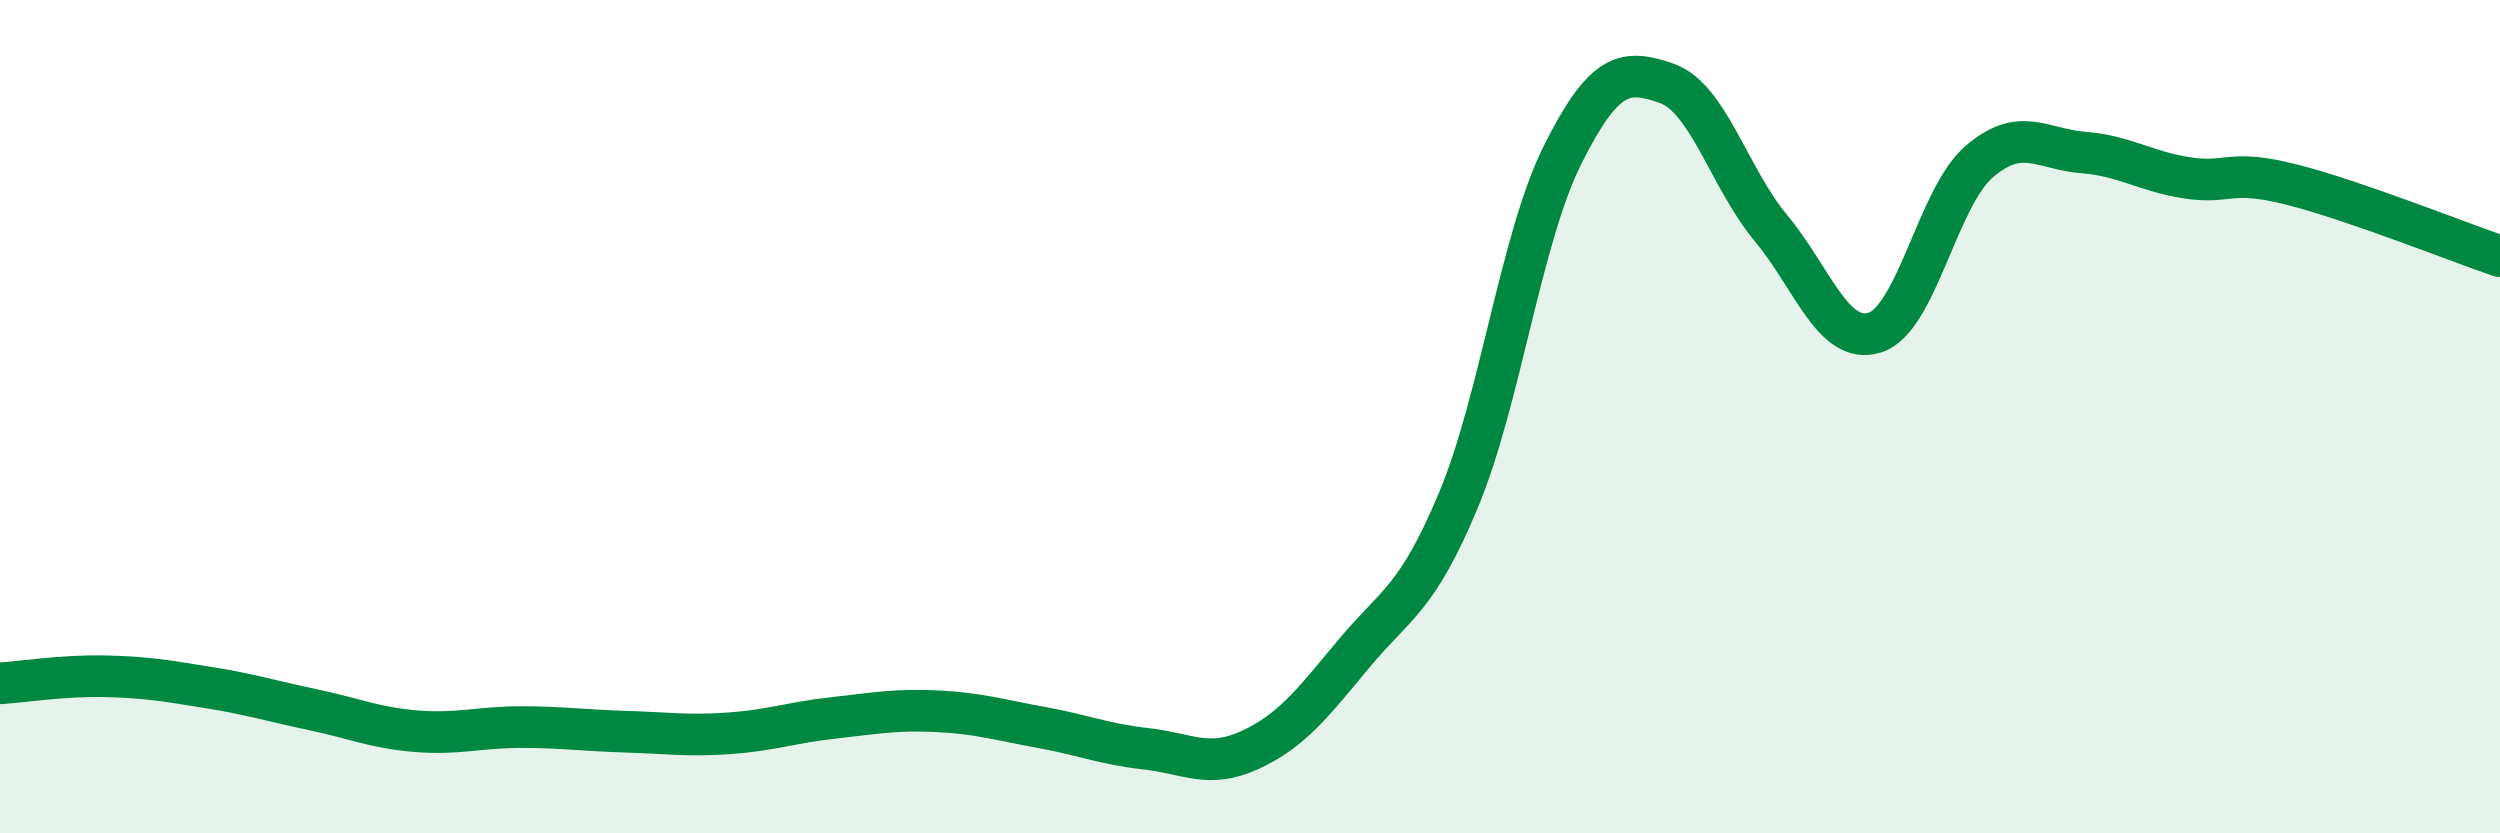 
    <svg width="60" height="20" viewBox="0 0 60 20" xmlns="http://www.w3.org/2000/svg">
      <path
        d="M 0,16.4 C 0.5,16.37 1.5,16.21 2.5,16.23 C 3.5,16.25 4,16.34 5,16.5 C 6,16.66 6.5,16.82 7.5,17.03 C 8.5,17.24 9,17.47 10,17.55 C 11,17.63 11.5,17.45 12.5,17.45 C 13.5,17.45 14,17.53 15,17.56 C 16,17.59 16.5,17.67 17.5,17.6 C 18.5,17.53 19,17.34 20,17.23 C 21,17.12 21.5,17.02 22.5,17.07 C 23.5,17.12 24,17.28 25,17.46 C 26,17.64 26.5,17.86 27.5,17.97 C 28.5,18.08 29,18.46 30,18 C 31,17.54 31.5,16.88 32.5,15.68 C 33.5,14.48 34,14.4 35,12.01 C 36,9.62 36.5,5.72 37.5,3.72 C 38.5,1.72 39,1.65 40,2 C 41,2.35 41.5,4.27 42.5,5.47 C 43.5,6.67 44,8.3 45,7.98 C 46,7.66 46.5,4.74 47.5,3.88 C 48.5,3.02 49,3.58 50,3.66 C 51,3.74 51.5,4.12 52.5,4.27 C 53.5,4.42 53.5,4.05 55,4.43 C 56.5,4.81 59,5.81 60,6.15L60 20L0 20Z"
        fill="#008740"
        opacity="0.1"
        stroke-linecap="round"
        stroke-linejoin="round"
      />
      <path
        d="M 0,16.4 C 0.5,16.37 1.5,16.21 2.5,16.23 C 3.5,16.25 4,16.34 5,16.5 C 6,16.66 6.5,16.82 7.5,17.03 C 8.5,17.24 9,17.47 10,17.55 C 11,17.63 11.5,17.45 12.5,17.45 C 13.5,17.45 14,17.53 15,17.56 C 16,17.59 16.5,17.67 17.5,17.6 C 18.5,17.53 19,17.34 20,17.23 C 21,17.12 21.5,17.02 22.5,17.07 C 23.5,17.12 24,17.28 25,17.46 C 26,17.64 26.5,17.86 27.5,17.97 C 28.5,18.08 29,18.46 30,18 C 31,17.54 31.5,16.88 32.5,15.68 C 33.5,14.48 34,14.4 35,12.01 C 36,9.62 36.5,5.72 37.5,3.72 C 38.5,1.72 39,1.65 40,2 C 41,2.35 41.5,4.27 42.5,5.47 C 43.5,6.67 44,8.3 45,7.98 C 46,7.66 46.5,4.74 47.5,3.88 C 48.5,3.02 49,3.58 50,3.66 C 51,3.74 51.5,4.12 52.5,4.27 C 53.5,4.42 53.5,4.05 55,4.43 C 56.5,4.81 59,5.81 60,6.15"
        stroke="#008740"
        stroke-width="1"
        fill="none"
        stroke-linecap="round"
        stroke-linejoin="round"
      />
    </svg>
  